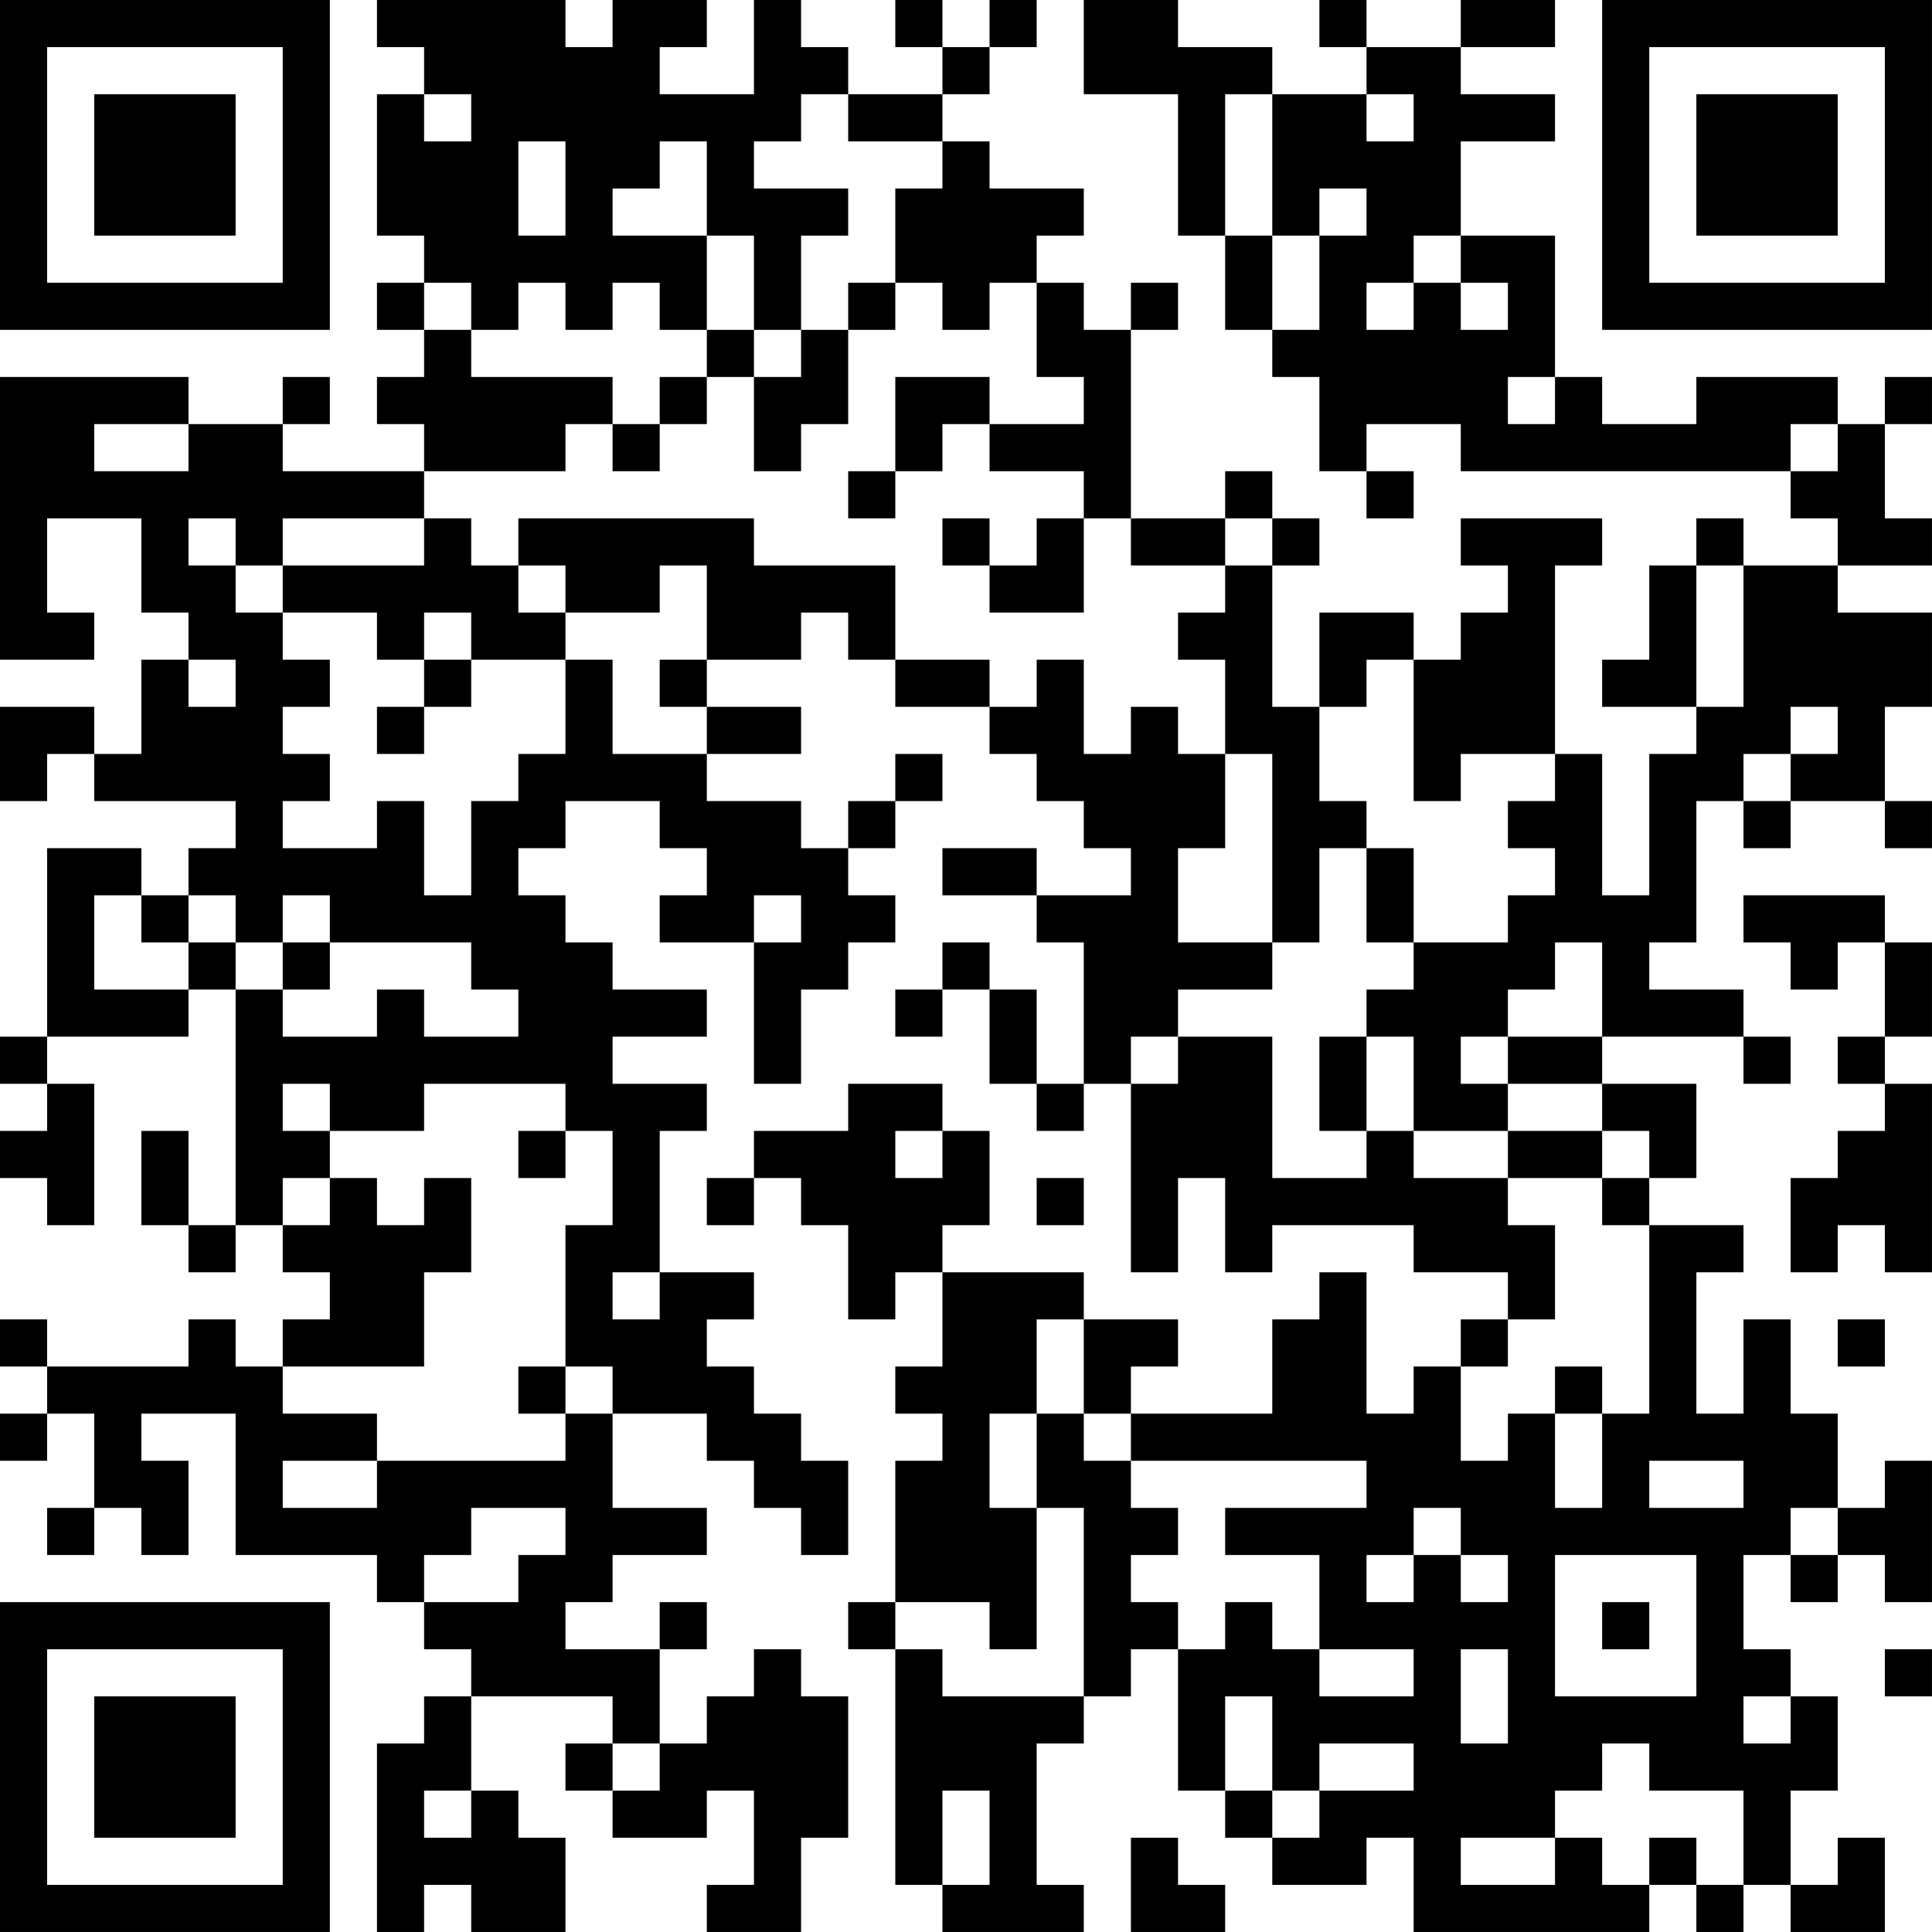 <?xml version="1.0" encoding="UTF-8"?>
<svg xmlns="http://www.w3.org/2000/svg" version="1.1" width="300" height="300" viewBox="0 0 300 300"><rect x="0" y="0" width="300" height="300" fill="#ffffff"/><g transform="scale(7.317)"><g transform="translate(0,0)"><path fill-rule="evenodd" d="M8 0L8 1L9 1L9 2L8 2L8 5L9 5L9 6L8 6L8 7L9 7L9 8L8 8L8 9L9 9L9 10L6 10L6 9L7 9L7 8L6 8L6 9L4 9L4 8L0 8L0 14L2 14L2 13L1 13L1 11L3 11L3 13L4 13L4 14L3 14L3 16L2 16L2 15L0 15L0 17L1 17L1 16L2 16L2 17L5 17L5 18L4 18L4 19L3 19L3 18L1 18L1 22L0 22L0 23L1 23L1 24L0 24L0 25L1 25L1 26L2 26L2 23L1 23L1 22L4 22L4 21L5 21L5 26L4 26L4 24L3 24L3 26L4 26L4 27L5 27L5 26L6 26L6 27L7 27L7 28L6 28L6 29L5 29L5 28L4 28L4 29L1 29L1 28L0 28L0 29L1 29L1 30L0 30L0 31L1 31L1 30L2 30L2 32L1 32L1 33L2 33L2 32L3 32L3 33L4 33L4 31L3 31L3 30L5 30L5 33L8 33L8 34L9 34L9 35L10 35L10 36L9 36L9 37L8 37L8 41L9 41L9 40L10 40L10 41L12 41L12 39L11 39L11 38L10 38L10 36L13 36L13 37L12 37L12 38L13 38L13 39L15 39L15 38L16 38L16 40L15 40L15 41L17 41L17 39L18 39L18 36L17 36L17 35L16 35L16 36L15 36L15 37L14 37L14 35L15 35L15 34L14 34L14 35L12 35L12 34L13 34L13 33L15 33L15 32L13 32L13 30L15 30L15 31L16 31L16 32L17 32L17 33L18 33L18 31L17 31L17 30L16 30L16 29L15 29L15 28L16 28L16 27L14 27L14 24L15 24L15 23L13 23L13 22L15 22L15 21L13 21L13 20L12 20L12 19L11 19L11 18L12 18L12 17L14 17L14 18L15 18L15 19L14 19L14 20L16 20L16 23L17 23L17 21L18 21L18 20L19 20L19 19L18 19L18 18L19 18L19 17L20 17L20 16L19 16L19 17L18 17L18 18L17 18L17 17L15 17L15 16L17 16L17 15L15 15L15 14L17 14L17 13L18 13L18 14L19 14L19 15L21 15L21 16L22 16L22 17L23 17L23 18L24 18L24 19L22 19L22 18L20 18L20 19L22 19L22 20L23 20L23 23L22 23L22 21L21 21L21 20L20 20L20 21L19 21L19 22L20 22L20 21L21 21L21 23L22 23L22 24L23 24L23 23L24 23L24 27L25 27L25 25L26 25L26 27L27 27L27 26L30 26L30 27L32 27L32 28L31 28L31 29L30 29L30 30L29 30L29 27L28 27L28 28L27 28L27 30L24 30L24 29L25 29L25 28L23 28L23 27L20 27L20 26L21 26L21 24L20 24L20 23L18 23L18 24L16 24L16 25L15 25L15 26L16 26L16 25L17 25L17 26L18 26L18 28L19 28L19 27L20 27L20 29L19 29L19 30L20 30L20 31L19 31L19 34L18 34L18 35L19 35L19 40L20 40L20 41L23 41L23 40L22 40L22 37L23 37L23 36L24 36L24 35L25 35L25 38L26 38L26 39L27 39L27 40L29 40L29 39L30 39L30 41L35 41L35 40L36 40L36 41L37 41L37 40L38 40L38 41L40 41L40 39L39 39L39 40L38 40L38 38L39 38L39 36L38 36L38 35L37 35L37 33L38 33L38 34L39 34L39 33L40 33L40 34L41 34L41 31L40 31L40 32L39 32L39 30L38 30L38 28L37 28L37 30L36 30L36 27L37 27L37 26L35 26L35 25L36 25L36 23L34 23L34 22L37 22L37 23L38 23L38 22L37 22L37 21L35 21L35 20L36 20L36 17L37 17L37 18L38 18L38 17L40 17L40 18L41 18L41 17L40 17L40 15L41 15L41 13L39 13L39 12L41 12L41 11L40 11L40 9L41 9L41 8L40 8L40 9L39 9L39 8L36 8L36 9L34 9L34 8L33 8L33 5L31 5L31 3L33 3L33 2L31 2L31 1L33 1L33 0L31 0L31 1L29 1L29 0L28 0L28 1L29 1L29 2L27 2L27 1L25 1L25 0L23 0L23 2L25 2L25 5L26 5L26 7L27 7L27 8L28 8L28 10L29 10L29 11L30 11L30 10L29 10L29 9L31 9L31 10L38 10L38 11L39 11L39 12L37 12L37 11L36 11L36 12L35 12L35 14L34 14L34 15L36 15L36 16L35 16L35 19L34 19L34 16L33 16L33 12L34 12L34 11L31 11L31 12L32 12L32 13L31 13L31 14L30 14L30 13L28 13L28 15L27 15L27 12L28 12L28 11L27 11L27 10L26 10L26 11L24 11L24 7L25 7L25 6L24 6L24 7L23 7L23 6L22 6L22 5L23 5L23 4L21 4L21 3L20 3L20 2L21 2L21 1L22 1L22 0L21 0L21 1L20 1L20 0L19 0L19 1L20 1L20 2L18 2L18 1L17 1L17 0L16 0L16 2L14 2L14 1L15 1L15 0L13 0L13 1L12 1L12 0ZM9 2L9 3L10 3L10 2ZM17 2L17 3L16 3L16 4L18 4L18 5L17 5L17 7L16 7L16 5L15 5L15 3L14 3L14 4L13 4L13 5L15 5L15 7L14 7L14 6L13 6L13 7L12 7L12 6L11 6L11 7L10 7L10 6L9 6L9 7L10 7L10 8L13 8L13 9L12 9L12 10L9 10L9 11L6 11L6 12L5 12L5 11L4 11L4 12L5 12L5 13L6 13L6 14L7 14L7 15L6 15L6 16L7 16L7 17L6 17L6 18L8 18L8 17L9 17L9 19L10 19L10 17L11 17L11 16L12 16L12 14L13 14L13 16L15 16L15 15L14 15L14 14L15 14L15 12L14 12L14 13L12 13L12 12L11 12L11 11L16 11L16 12L19 12L19 14L21 14L21 15L22 15L22 14L23 14L23 16L24 16L24 15L25 15L25 16L26 16L26 18L25 18L25 20L27 20L27 21L25 21L25 22L24 22L24 23L25 23L25 22L27 22L27 25L29 25L29 24L30 24L30 25L32 25L32 26L33 26L33 28L32 28L32 29L31 29L31 31L32 31L32 30L33 30L33 32L34 32L34 30L35 30L35 26L34 26L34 25L35 25L35 24L34 24L34 23L32 23L32 22L34 22L34 20L33 20L33 21L32 21L32 22L31 22L31 23L32 23L32 24L30 24L30 22L29 22L29 21L30 21L30 20L32 20L32 19L33 19L33 18L32 18L32 17L33 17L33 16L31 16L31 17L30 17L30 14L29 14L29 15L28 15L28 17L29 17L29 18L28 18L28 20L27 20L27 16L26 16L26 14L25 14L25 13L26 13L26 12L27 12L27 11L26 11L26 12L24 12L24 11L23 11L23 10L21 10L21 9L23 9L23 8L22 8L22 6L21 6L21 7L20 7L20 6L19 6L19 4L20 4L20 3L18 3L18 2ZM26 2L26 5L27 5L27 7L28 7L28 5L29 5L29 4L28 4L28 5L27 5L27 2ZM29 2L29 3L30 3L30 2ZM11 3L11 5L12 5L12 3ZM30 5L30 6L29 6L29 7L30 7L30 6L31 6L31 7L32 7L32 6L31 6L31 5ZM18 6L18 7L17 7L17 8L16 8L16 7L15 7L15 8L14 8L14 9L13 9L13 10L14 10L14 9L15 9L15 8L16 8L16 10L17 10L17 9L18 9L18 7L19 7L19 6ZM19 8L19 10L18 10L18 11L19 11L19 10L20 10L20 9L21 9L21 8ZM32 8L32 9L33 9L33 8ZM2 9L2 10L4 10L4 9ZM38 9L38 10L39 10L39 9ZM9 11L9 12L6 12L6 13L8 13L8 14L9 14L9 15L8 15L8 16L9 16L9 15L10 15L10 14L12 14L12 13L11 13L11 12L10 12L10 11ZM20 11L20 12L21 12L21 13L23 13L23 11L22 11L22 12L21 12L21 11ZM36 12L36 15L37 15L37 12ZM9 13L9 14L10 14L10 13ZM4 14L4 15L5 15L5 14ZM38 15L38 16L37 16L37 17L38 17L38 16L39 16L39 15ZM29 18L29 20L30 20L30 18ZM2 19L2 21L4 21L4 20L5 20L5 21L6 21L6 22L8 22L8 21L9 21L9 22L11 22L11 21L10 21L10 20L7 20L7 19L6 19L6 20L5 20L5 19L4 19L4 20L3 20L3 19ZM16 19L16 20L17 20L17 19ZM37 19L37 20L38 20L38 21L39 21L39 20L40 20L40 22L39 22L39 23L40 23L40 24L39 24L39 25L38 25L38 27L39 27L39 26L40 26L40 27L41 27L41 23L40 23L40 22L41 22L41 20L40 20L40 19ZM6 20L6 21L7 21L7 20ZM28 22L28 24L29 24L29 22ZM6 23L6 24L7 24L7 25L6 25L6 26L7 26L7 25L8 25L8 26L9 26L9 25L10 25L10 27L9 27L9 29L6 29L6 30L8 30L8 31L6 31L6 32L8 32L8 31L12 31L12 30L13 30L13 29L12 29L12 26L13 26L13 24L12 24L12 23L9 23L9 24L7 24L7 23ZM11 24L11 25L12 25L12 24ZM19 24L19 25L20 25L20 24ZM32 24L32 25L34 25L34 24ZM22 25L22 26L23 26L23 25ZM13 27L13 28L14 28L14 27ZM22 28L22 30L21 30L21 32L22 32L22 35L21 35L21 34L19 34L19 35L20 35L20 36L23 36L23 32L22 32L22 30L23 30L23 31L24 31L24 32L25 32L25 33L24 33L24 34L25 34L25 35L26 35L26 34L27 34L27 35L28 35L28 36L30 36L30 35L28 35L28 33L26 33L26 32L29 32L29 31L24 31L24 30L23 30L23 28ZM39 28L39 29L40 29L40 28ZM11 29L11 30L12 30L12 29ZM33 29L33 30L34 30L34 29ZM35 31L35 32L37 32L37 31ZM10 32L10 33L9 33L9 34L11 34L11 33L12 33L12 32ZM30 32L30 33L29 33L29 34L30 34L30 33L31 33L31 34L32 34L32 33L31 33L31 32ZM38 32L38 33L39 33L39 32ZM33 33L33 36L36 36L36 33ZM34 34L34 35L35 35L35 34ZM31 35L31 37L32 37L32 35ZM40 35L40 36L41 36L41 35ZM26 36L26 38L27 38L27 39L28 39L28 38L30 38L30 37L28 37L28 38L27 38L27 36ZM37 36L37 37L38 37L38 36ZM13 37L13 38L14 38L14 37ZM34 37L34 38L33 38L33 39L31 39L31 40L33 40L33 39L34 39L34 40L35 40L35 39L36 39L36 40L37 40L37 38L35 38L35 37ZM9 38L9 39L10 39L10 38ZM20 38L20 40L21 40L21 38ZM24 39L24 41L26 41L26 40L25 40L25 39ZM0 0L0 7L7 7L7 0ZM1 1L1 6L6 6L6 1ZM2 2L2 5L5 5L5 2ZM34 0L34 7L41 7L41 0ZM35 1L35 6L40 6L40 1ZM36 2L36 5L39 5L39 2ZM0 34L0 41L7 41L7 34ZM1 35L1 40L6 40L6 35ZM2 36L2 39L5 39L5 36Z" fill="#000000"/></g></g></svg>
